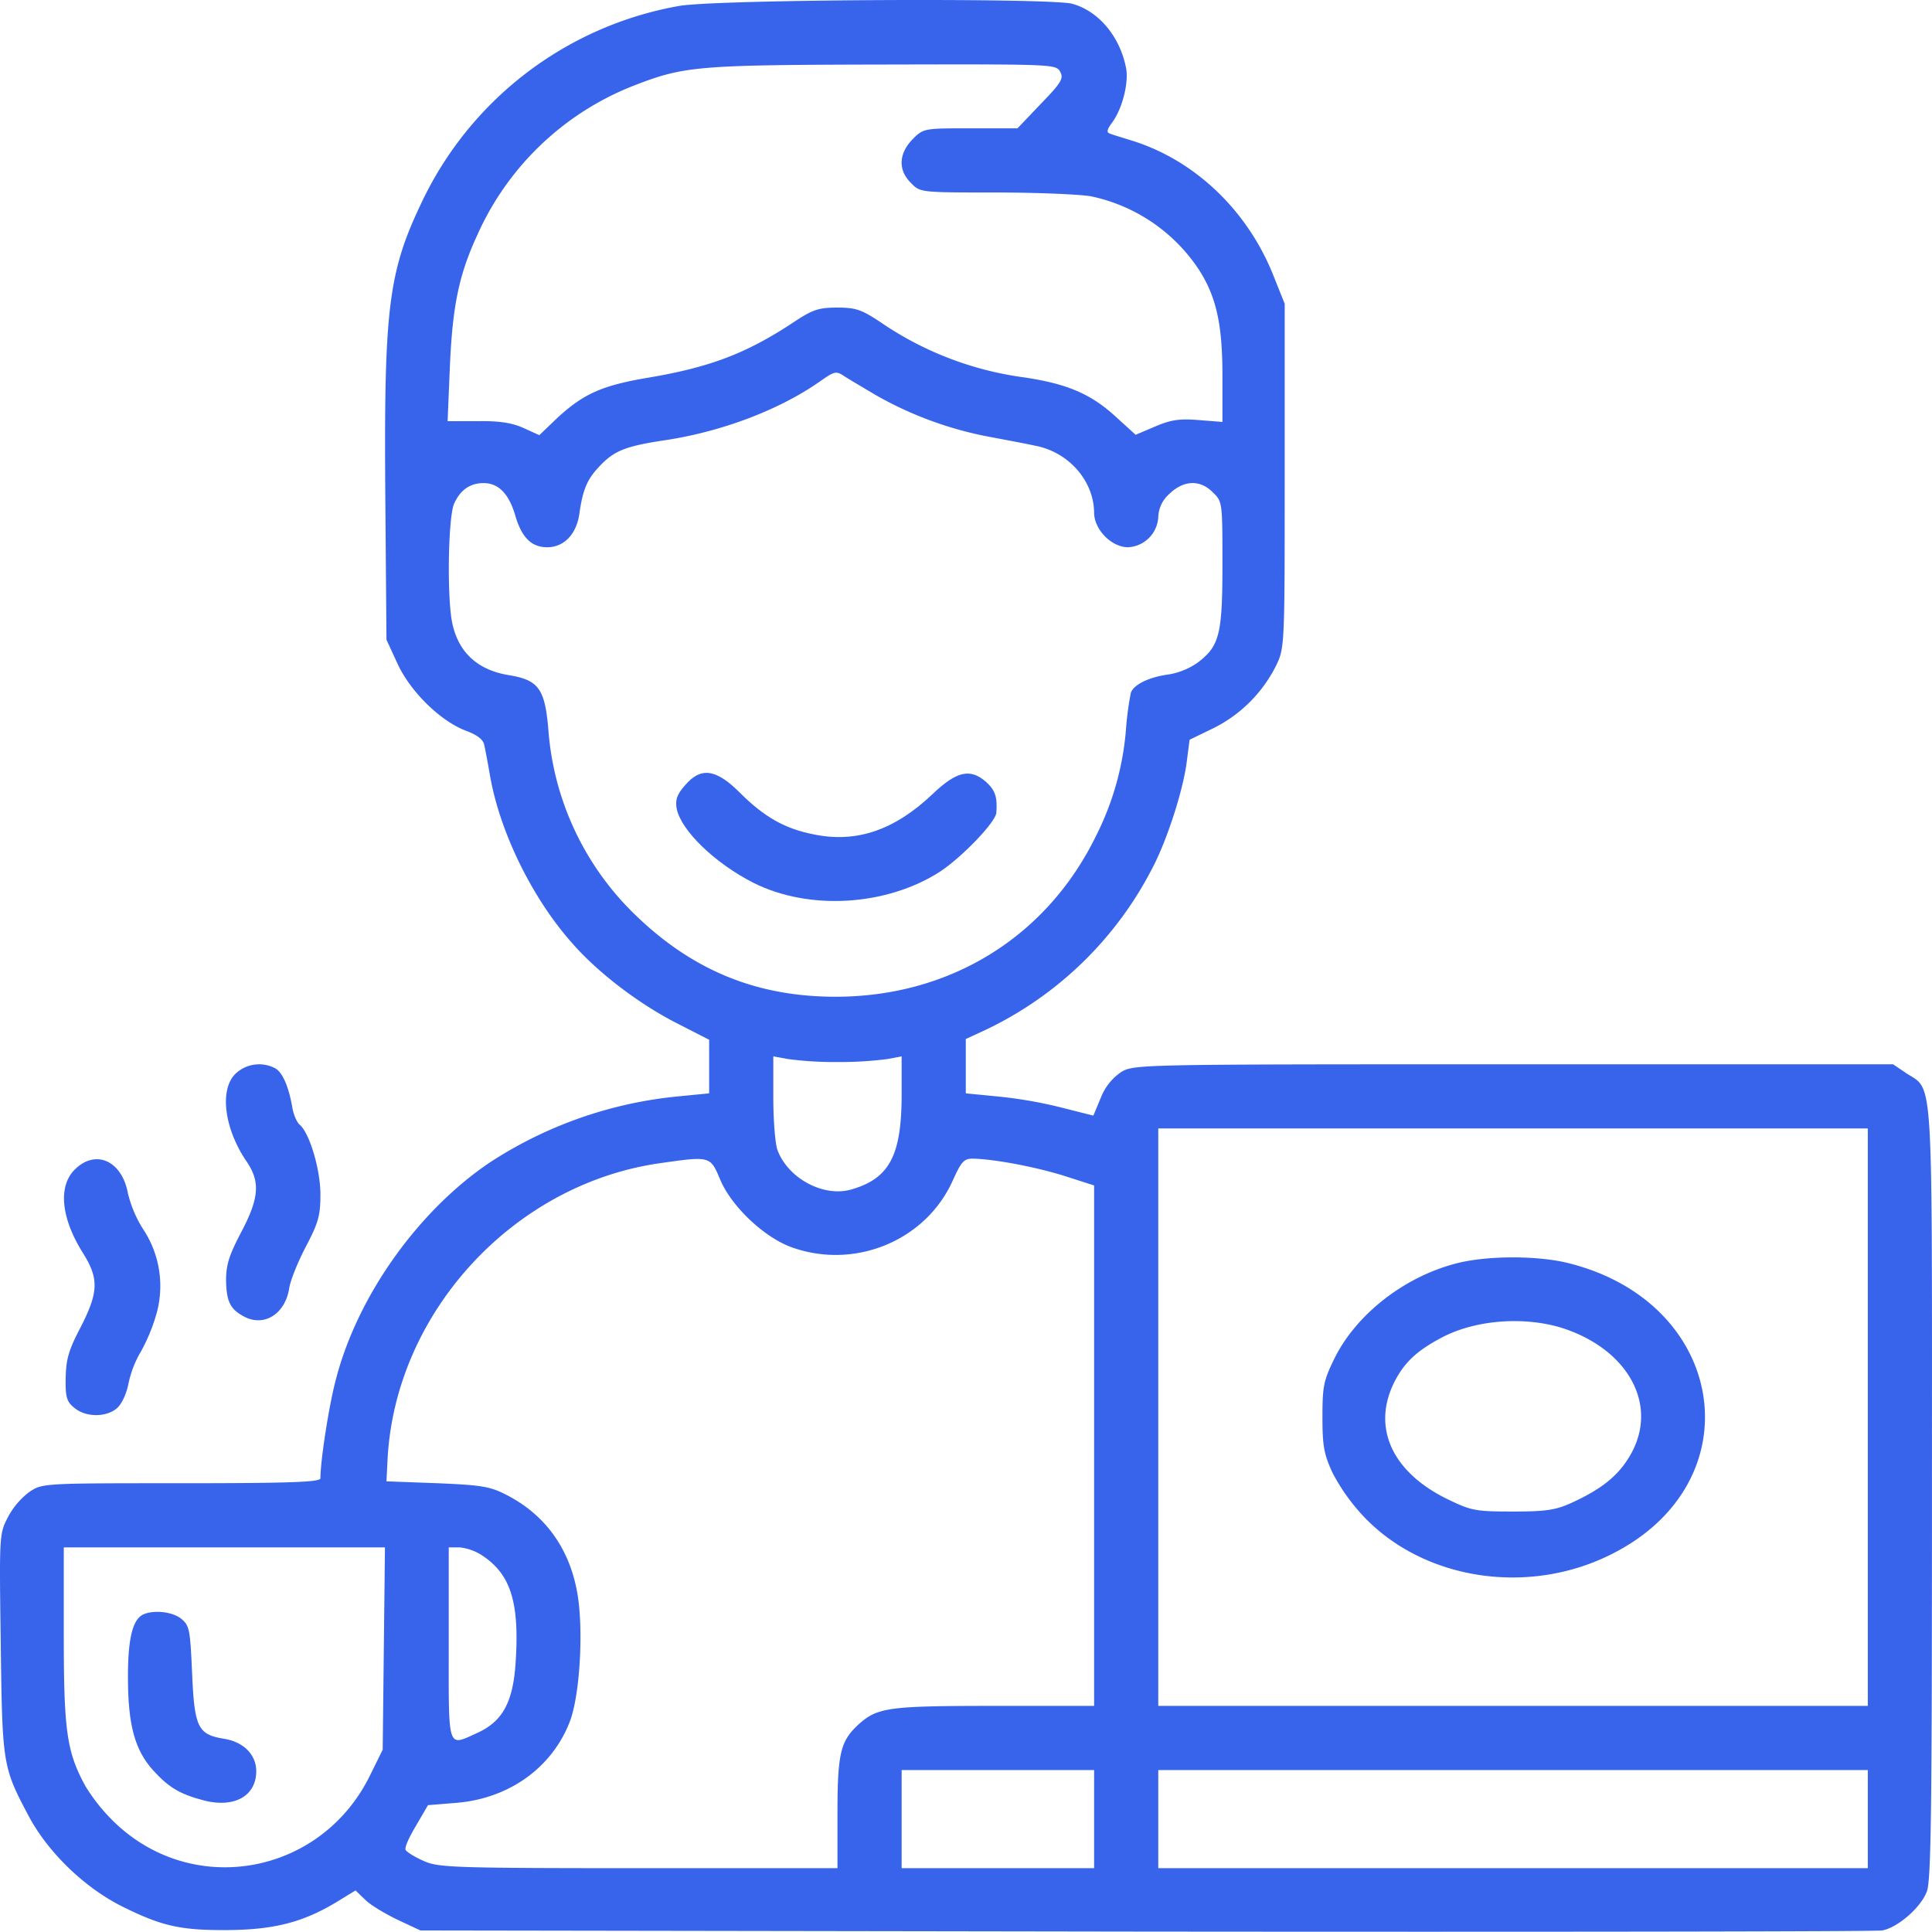 <svg xmlns="http://www.w3.org/2000/svg" viewBox="0 0 511.91 511.84">
  <title>freelancer</title>
  <g>
    <path d="M179.8,1.6a93.48,93.48,0,0,0-68.3,52.5c-8.7,18.3-9.8,28.2-9.4,78.4l.3,37,2.9,6.3c3.4,7.4,11.3,15.2,18.1,17.8,3,1.1,4.7,2.4,4.9,3.8.3,1.2,1,5,1.6,8.5,2.7,14.9,11.2,32.2,21.7,44,6.8,7.8,17.7,16.1,27.7,21.2l8.6,4.4v14.2l-8.2.8A110.72,110.72,0,0,0,129.8,308c-19,12.8-35.1,35.4-40.8,57.5-1.8,6.7-4.1,21.4-4.1,26.2,0,1-8,1.3-36.9,1.3-36.5,0-36.8,0-40.2,2.3A20,20,0,0,0,2.1,402c-2.3,4.4-2.3,4.8-1.9,33.5.4,31.9.5,32.7,7.3,45.5,5,9.5,14.4,18.7,24.2,23.8,10.9,5.5,15.9,6.7,28.7,6.6,12.3-.1,20-2.1,28.9-7.5l4.9-3,2.6,2.5c1.4,1.4,5.3,3.7,8.6,5.3l6,2.8,192,.3c105.6.1,193.5,0,195.3-.3,4-.7,10.1-5.9,11.8-10.2,1.2-2.6,1.4-21.9,1.4-105.5,0-114.1.5-106.6-6.9-111.5l-3.4-2.3H401c-99.6,0-100.6,0-104,2.1a14.7,14.7,0,0,0-5.3,6.7l-2,4.8-8.7-2.2a117.3,117.3,0,0,0-16.9-2.9l-8.2-.8V275.3l5.2-2.4a96,96,0,0,0,44.5-43.4c3.9-7.6,8.1-20.9,8.9-28.1l.7-5.4,6.2-3a36.94,36.94,0,0,0,16.8-16.8c2.2-4.6,2.2-5.7,2.2-50.2V80.5l-3.2-8c-7-17.2-21.1-30.4-37.8-35.4-2.2-.7-4.6-1.4-5.3-1.7-1-.3-.8-1.1.7-3.1,2.7-3.8,4.4-10.8,3.5-14.6C296.6,9.5,291,2.9,284.1,1,278.2-.6,189.3-.2,179.8,1.6ZM280.9,19c1,1.8.3,2.9-5.1,8.5L269.6,34H257.2c-12.4,0-12.5,0-15.4,2.9-3.7,3.8-3.9,8.2-.4,11.6,2.4,2.5,2.5,2.5,22.3,2.5,11,0,22.4.5,25.3,1a45.44,45.44,0,0,1,28.7,19.5c4.6,7.2,6.2,14.5,6.2,28v12.3l-6.3-.5c-5-.4-7.3-.1-11.5,1.7l-5.2,2.2-5.5-5c-6.4-5.8-12.6-8.5-24-10.2a87.82,87.82,0,0,1-38.2-14.7c-5-3.3-6.5-3.8-11.4-3.8-4.7,0-6.4.5-11.1,3.6-12.6,8.4-22.2,12.1-38.5,14.9-12.7,2.1-17.5,4.3-24.5,10.7l-4.8,4.6-4.2-1.9c-3.1-1.4-6.5-1.9-12.2-1.8h-7.9l.6-14.4c.7-16.2,2.4-24.4,7.3-35a75.52,75.52,0,0,1,41.4-39.5c13.4-5.2,16.7-5.5,66.2-5.6C279.1,17,279.8,17,280.9,19Zm-49,85.6a97.18,97.18,0,0,0,29,10.9c4.7.9,10.7,2,13.4,2.6,8.9,1.7,15.5,9.3,15.6,17.7,0,4.5,4.6,9.2,9,9.2a8.45,8.45,0,0,0,8-8,8.52,8.52,0,0,1,2.9-6.1c3.8-3.7,8.2-3.9,11.6-.4,2.5,2.4,2.5,2.7,2.5,19.1,0,18.6-.8,21.6-6.6,26a18.83,18.83,0,0,1-7.6,3.1c-5.4.7-9.5,2.8-10.1,5a84.54,84.54,0,0,0-1.2,8.8,75.8,75.8,0,0,1-8,29c-13.1,26.8-38.7,42.6-69,42.6-21.1,0-38.2-7.1-53.5-22.1a76,76,0,0,1-22.6-48.6c-.9-10.9-2.6-13.2-10.4-14.5-8.2-1.3-13.3-5.9-15-13.5-1.5-6.4-1.2-28,.4-31.9,1.6-3.6,4.2-5.5,7.8-5.5,4,0,6.7,2.8,8.4,8.5,1.7,5.9,4.3,8.5,8.5,8.5,4.4,0,7.7-3.4,8.5-8.8.9-6.5,2.1-9.2,5.2-12.5,4-4.3,7-5.5,17.8-7.1,14.9-2.3,30-8,40.7-15.5,4-2.8,4.3-2.9,6.7-1.3C225.3,100.7,228.9,102.8,231.9,104.6Zm-10,176.8a98.18,98.18,0,0,0,13.3-.8l3.7-.7v10.8c-.1,15.5-3.3,21.5-13.1,24.4-7.4,2.3-17-2.8-19.8-10.4-.6-1.6-1.1-7.8-1.1-13.8v-11l3.8.7A95.27,95.27,0,0,0,221.9,281.4Zm273,94.1V452h-188V299h188Zm-304.1-63c3,7.2,11.9,15.6,19.3,18.1,16.7,5.8,35.2-2,42.3-17.7,2.3-5.1,3-5.9,5.3-5.9,5.6.1,16.3,2.1,24.1,4.5l8.1,2.6V452H263.5c-28.1,0-31,.4-36,4.9-4.8,4.4-5.6,7.6-5.6,23.6V495H169.2c-49.5,0-53.1-.2-56.9-1.9-2.3-1-4.4-2.3-4.8-2.9s.9-3.4,2.7-6.4l3.2-5.5,7.4-.6c14-1.1,25.5-9.3,30.2-21.6,2.6-6.8,3.6-23.4,2.1-33.2-1.9-12.1-8.3-21.3-18.7-26.7-4.4-2.3-6.5-2.7-18.5-3.2l-13.5-.5.3-6c2.1-38.8,33.4-72.8,72.2-78.3C188.2,306.3,188.2,306.3,190.8,312.5ZM101.7,436.8l-.3,26.8L98,470.5c-12.9,26.2-46.5,32.4-67.4,12.6a48.26,48.26,0,0,1-8-9.9c-4.9-9-5.7-14.5-5.7-39.9V410H102ZM128,412.3c7.4,5,9.7,12.5,8.6,28.5-.7,10.3-3.5,15.3-10,18.3-8.2,3.7-7.7,5.1-7.7-23.6V410h2.9A13.59,13.59,0,0,1,128,412.3ZM289.9,482v13h-51V469h51Zm205,0v13h-188V469h188Z" style="fill: #3764eb"/>
    <path d="M181.4,208.2c-2.1,2.4-2.5,3.8-2.1,6.1,1.2,5.8,10.1,14.4,20.3,19.6,14.7,7.4,35.2,6.2,49.4-2.9,5.7-3.7,14.9-13.2,15-15.7.3-4.1-.3-5.9-2.7-8.1-4.2-3.7-7.8-2.9-14.2,3.2-10.1,9.6-20.2,13-31.4,10.7-7.8-1.5-13.3-4.7-19.7-11.1S185.6,203.2,181.4,208.2Z" style="fill: #3764eb"/>
    <path d="M386.5,334.6c-14,3.4-27,13.4-32.9,25.3-2.9,5.9-3.2,7.4-3.2,15.6,0,7.7.4,9.8,2.7,14.8a52.24,52.24,0,0,0,8.3,11.6c16,16.8,43.6,21,65.6,9.9,38.2-19.1,30.7-67.2-12.2-77.3C406.9,332.7,394.4,332.7,386.5,334.6Zm27.2,17.2c17.7,5.6,25.9,20.5,18.3,33.7-3.1,5.4-7.5,9-15.6,12.7-4.2,1.9-6.7,2.3-15.5,2.3-9.7,0-11-.2-17-3.1-14.9-7.1-20.5-19-14.5-31.1,2.7-5.4,6.2-8.6,13.2-12.2C391.4,349.7,403.8,348.8,413.7,351.8Z" style="fill: #3764eb"/>
    <path d="M38.1,427.7c-2.9,1.2-4.2,6.2-4.2,16.6,0,12.7,1.8,19.4,6.7,24.8,4.2,4.6,7.1,6.3,13.6,8,8,2,13.7-1.3,13.7-7.8,0-4.4-3.4-7.8-8.6-8.6-6.9-1.1-7.8-3.1-8.4-17.4-.5-11.6-.7-12.6-2.9-14.4S41,426.5,38.1,427.7Z" style="fill: #3764eb"/>
    <path d="M62.4,284.5c-4.3,4.2-3,14.5,2.9,23.2,3.7,5.4,3.4,9.7-1.4,18.8-3.2,6.1-4,8.6-4,12.8.1,5.5,1.1,7.6,4.7,9.5,5.3,2.9,10.9-.6,12-7.3.3-2.2,2.4-7.3,4.5-11.3,3.3-6.3,3.8-8.2,3.8-13.7,0-6.7-2.9-16.3-5.5-18.5-.8-.7-1.7-2.8-2-4.9-1-5.4-2.6-9.1-4.6-10.1A9.1,9.1,0,0,0,62.4,284.5Z" style="fill: #3764eb"/>
    <path d="M19.8,309.9c-4.5,4.5-3.6,13,2.3,22.3,4.1,6.6,4,10.2-.7,19.4-3.3,6.3-3.9,8.6-4,13.6s.3,6.3,2.4,7.9c2.9,2.4,8.2,2.5,11.1.1,1.3-1.1,2.5-3.6,3.1-6.4a27.75,27.75,0,0,1,3.4-8.8,47.91,47.91,0,0,0,4.2-10.4,27.22,27.22,0,0,0-3.8-22.1,31.89,31.89,0,0,1-3.9-9.3C32.3,307.5,25.3,304.4,19.8,309.9Z" style="fill: #3764eb"/>
  </g>
</svg>
